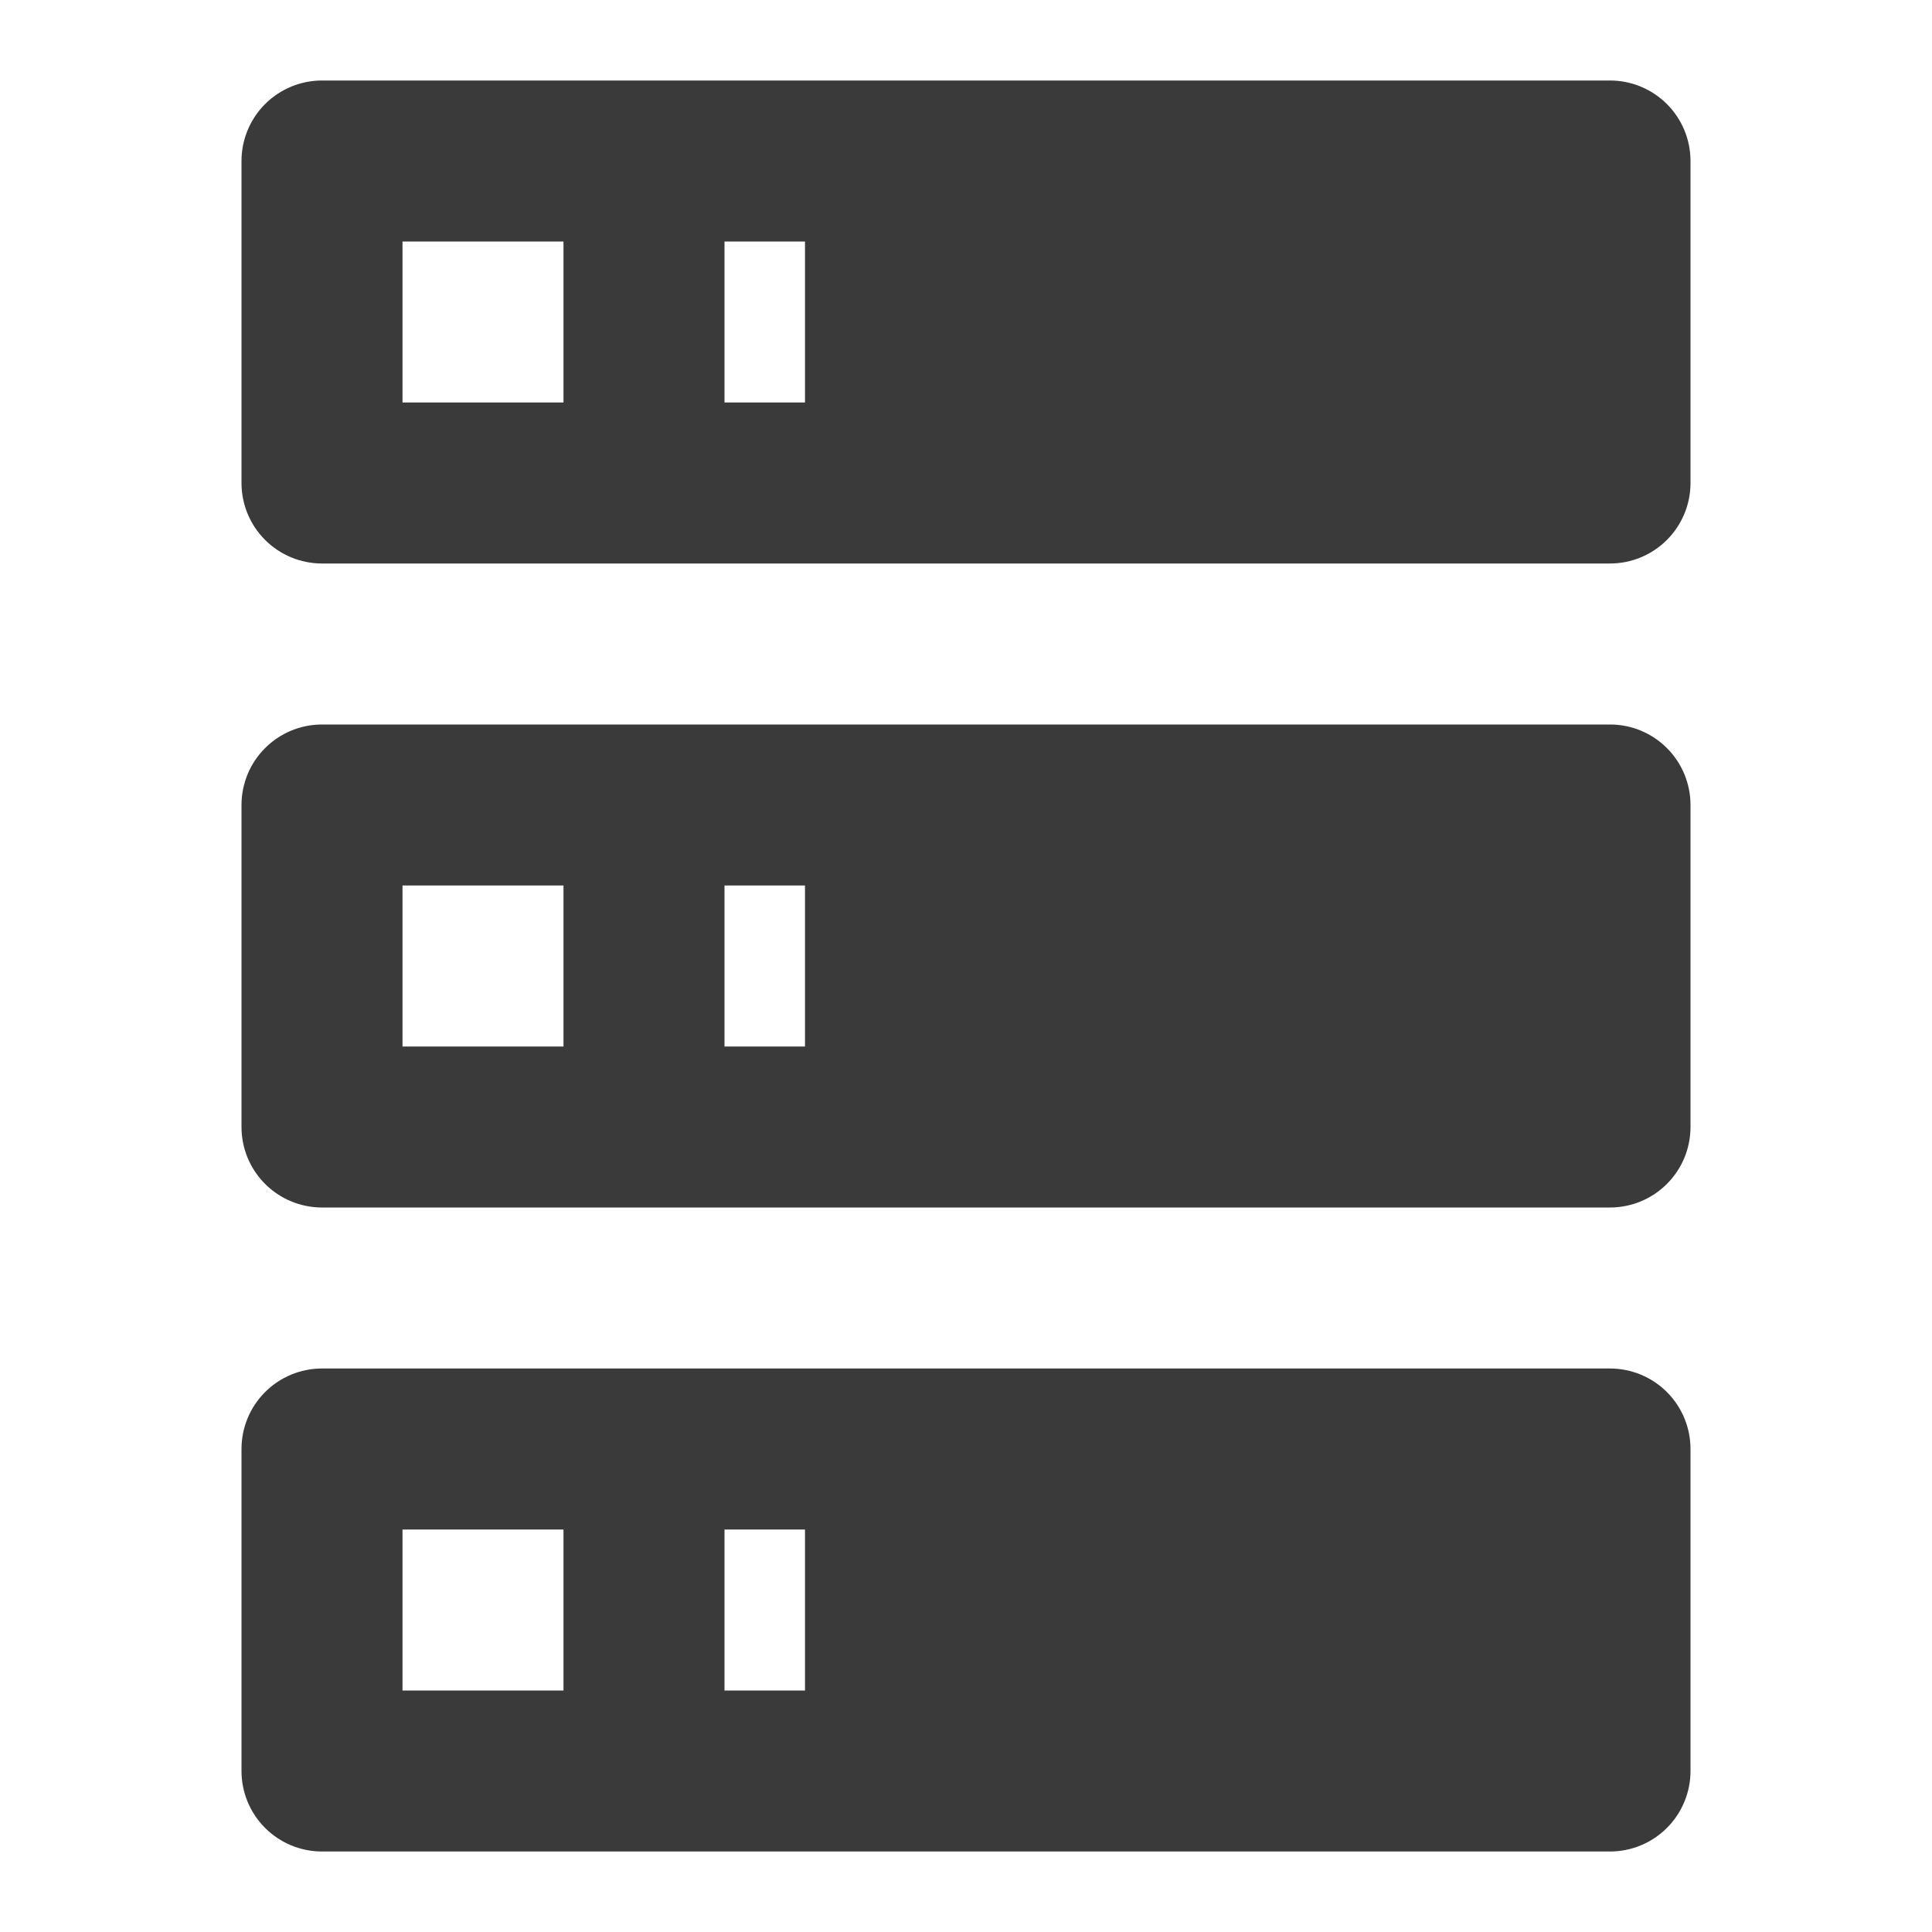 <svg width="165" height="165" viewBox="0 0 165 165" fill="none" xmlns="http://www.w3.org/2000/svg">
<path d="M27.5 6.875H137.5C139.323 6.875 141.072 7.599 142.361 8.889C143.651 10.178 144.375 11.927 144.375 13.75V41.25C144.375 43.073 143.651 44.822 142.361 46.111C141.072 47.401 139.323 48.125 137.5 48.125H27.5C25.677 48.125 23.928 47.401 22.639 46.111C21.349 44.822 20.625 43.073 20.625 41.25V13.75C20.625 11.927 21.349 10.178 22.639 8.889C23.928 7.599 25.677 6.875 27.5 6.875ZM27.5 61.875H137.5C139.323 61.875 141.072 62.599 142.361 63.889C143.651 65.178 144.375 66.927 144.375 68.75V96.25C144.375 98.073 143.651 99.822 142.361 101.111C141.072 102.401 139.323 103.125 137.5 103.125H27.5C25.677 103.125 23.928 102.401 22.639 101.111C21.349 99.822 20.625 98.073 20.625 96.25V68.75C20.625 66.927 21.349 65.178 22.639 63.889C23.928 62.599 25.677 61.875 27.5 61.875ZM27.5 116.875H137.5C139.323 116.875 141.072 117.599 142.361 118.889C143.651 120.178 144.375 121.927 144.375 123.75V151.25C144.375 153.073 143.651 154.822 142.361 156.111C141.072 157.401 139.323 158.125 137.5 158.125H27.5C25.677 158.125 23.928 157.401 22.639 156.111C21.349 154.822 20.625 153.073 20.625 151.25V123.75C20.625 121.927 21.349 120.178 22.639 118.889C23.928 117.599 25.677 116.875 27.5 116.875ZM61.875 34.375H68.75V20.625H61.875V34.375ZM61.875 89.375H68.75V75.625H61.875V89.375ZM61.875 144.375H68.75V130.625H61.875V144.375ZM34.375 20.625V34.375H48.125V20.625H34.375ZM34.375 75.625V89.375H48.125V75.625H34.375ZM34.375 130.625V144.375H48.125V130.625H34.375Z" fill="#3A3A3A"/>
</svg>
